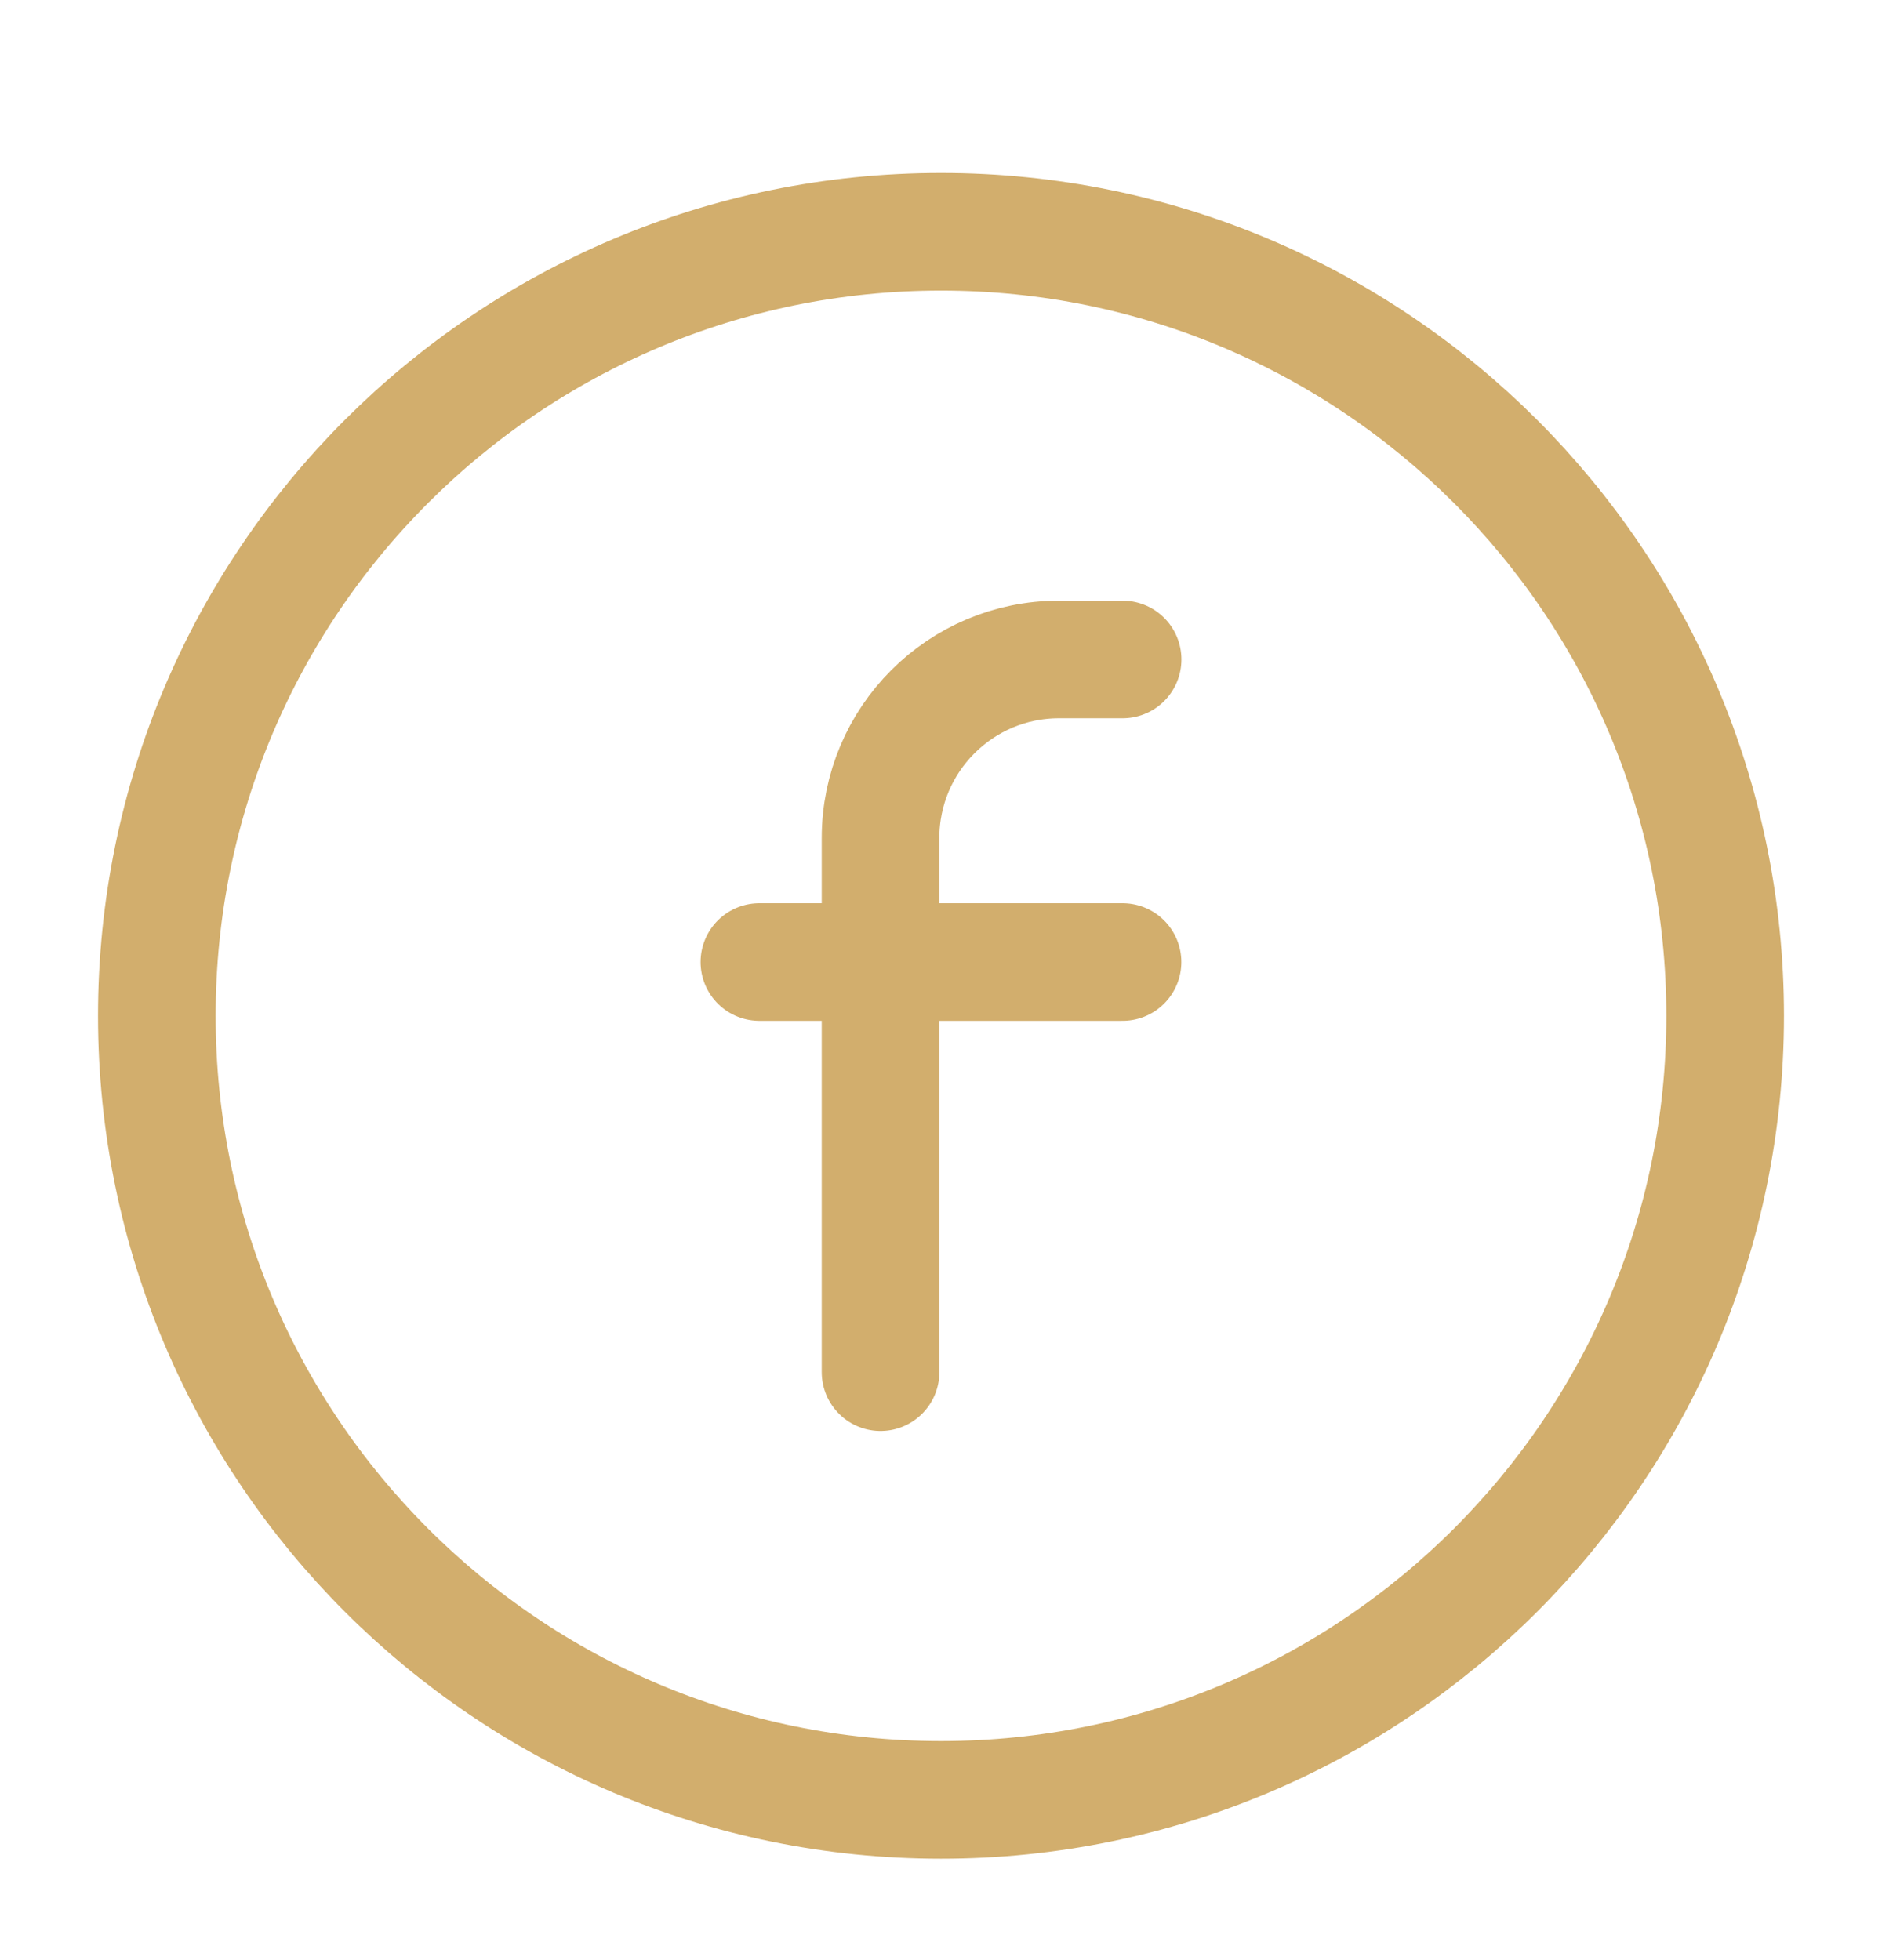<svg width="24" height="25" viewBox="0 0 24 25" fill="none" xmlns="http://www.w3.org/2000/svg">
<path d="M9.684 12.27H14.315" stroke="#D2AE6D" stroke-width="1.5" stroke-linecap="round" stroke-linejoin="round"/>
<path d="M14.316 8.411H13.505C12.248 8.411 11.229 9.431 11.229 10.688V11.498V17.501" stroke="#D2AE6D" stroke-width="1.5" stroke-linecap="round" stroke-linejoin="round"/>
<path fill-rule="evenodd" clip-rule="evenodd" d="M12 22.956C17.523 22.956 22 18.479 22 12.956C22 7.433 17.523 2.956 12 2.956C6.477 2.956 2 7.433 2 12.956C2 18.479 6.477 22.956 12 22.956Z" stroke="#D2AE6D" stroke-width="1.5" stroke-linecap="round" stroke-linejoin="round"/>
</svg>
